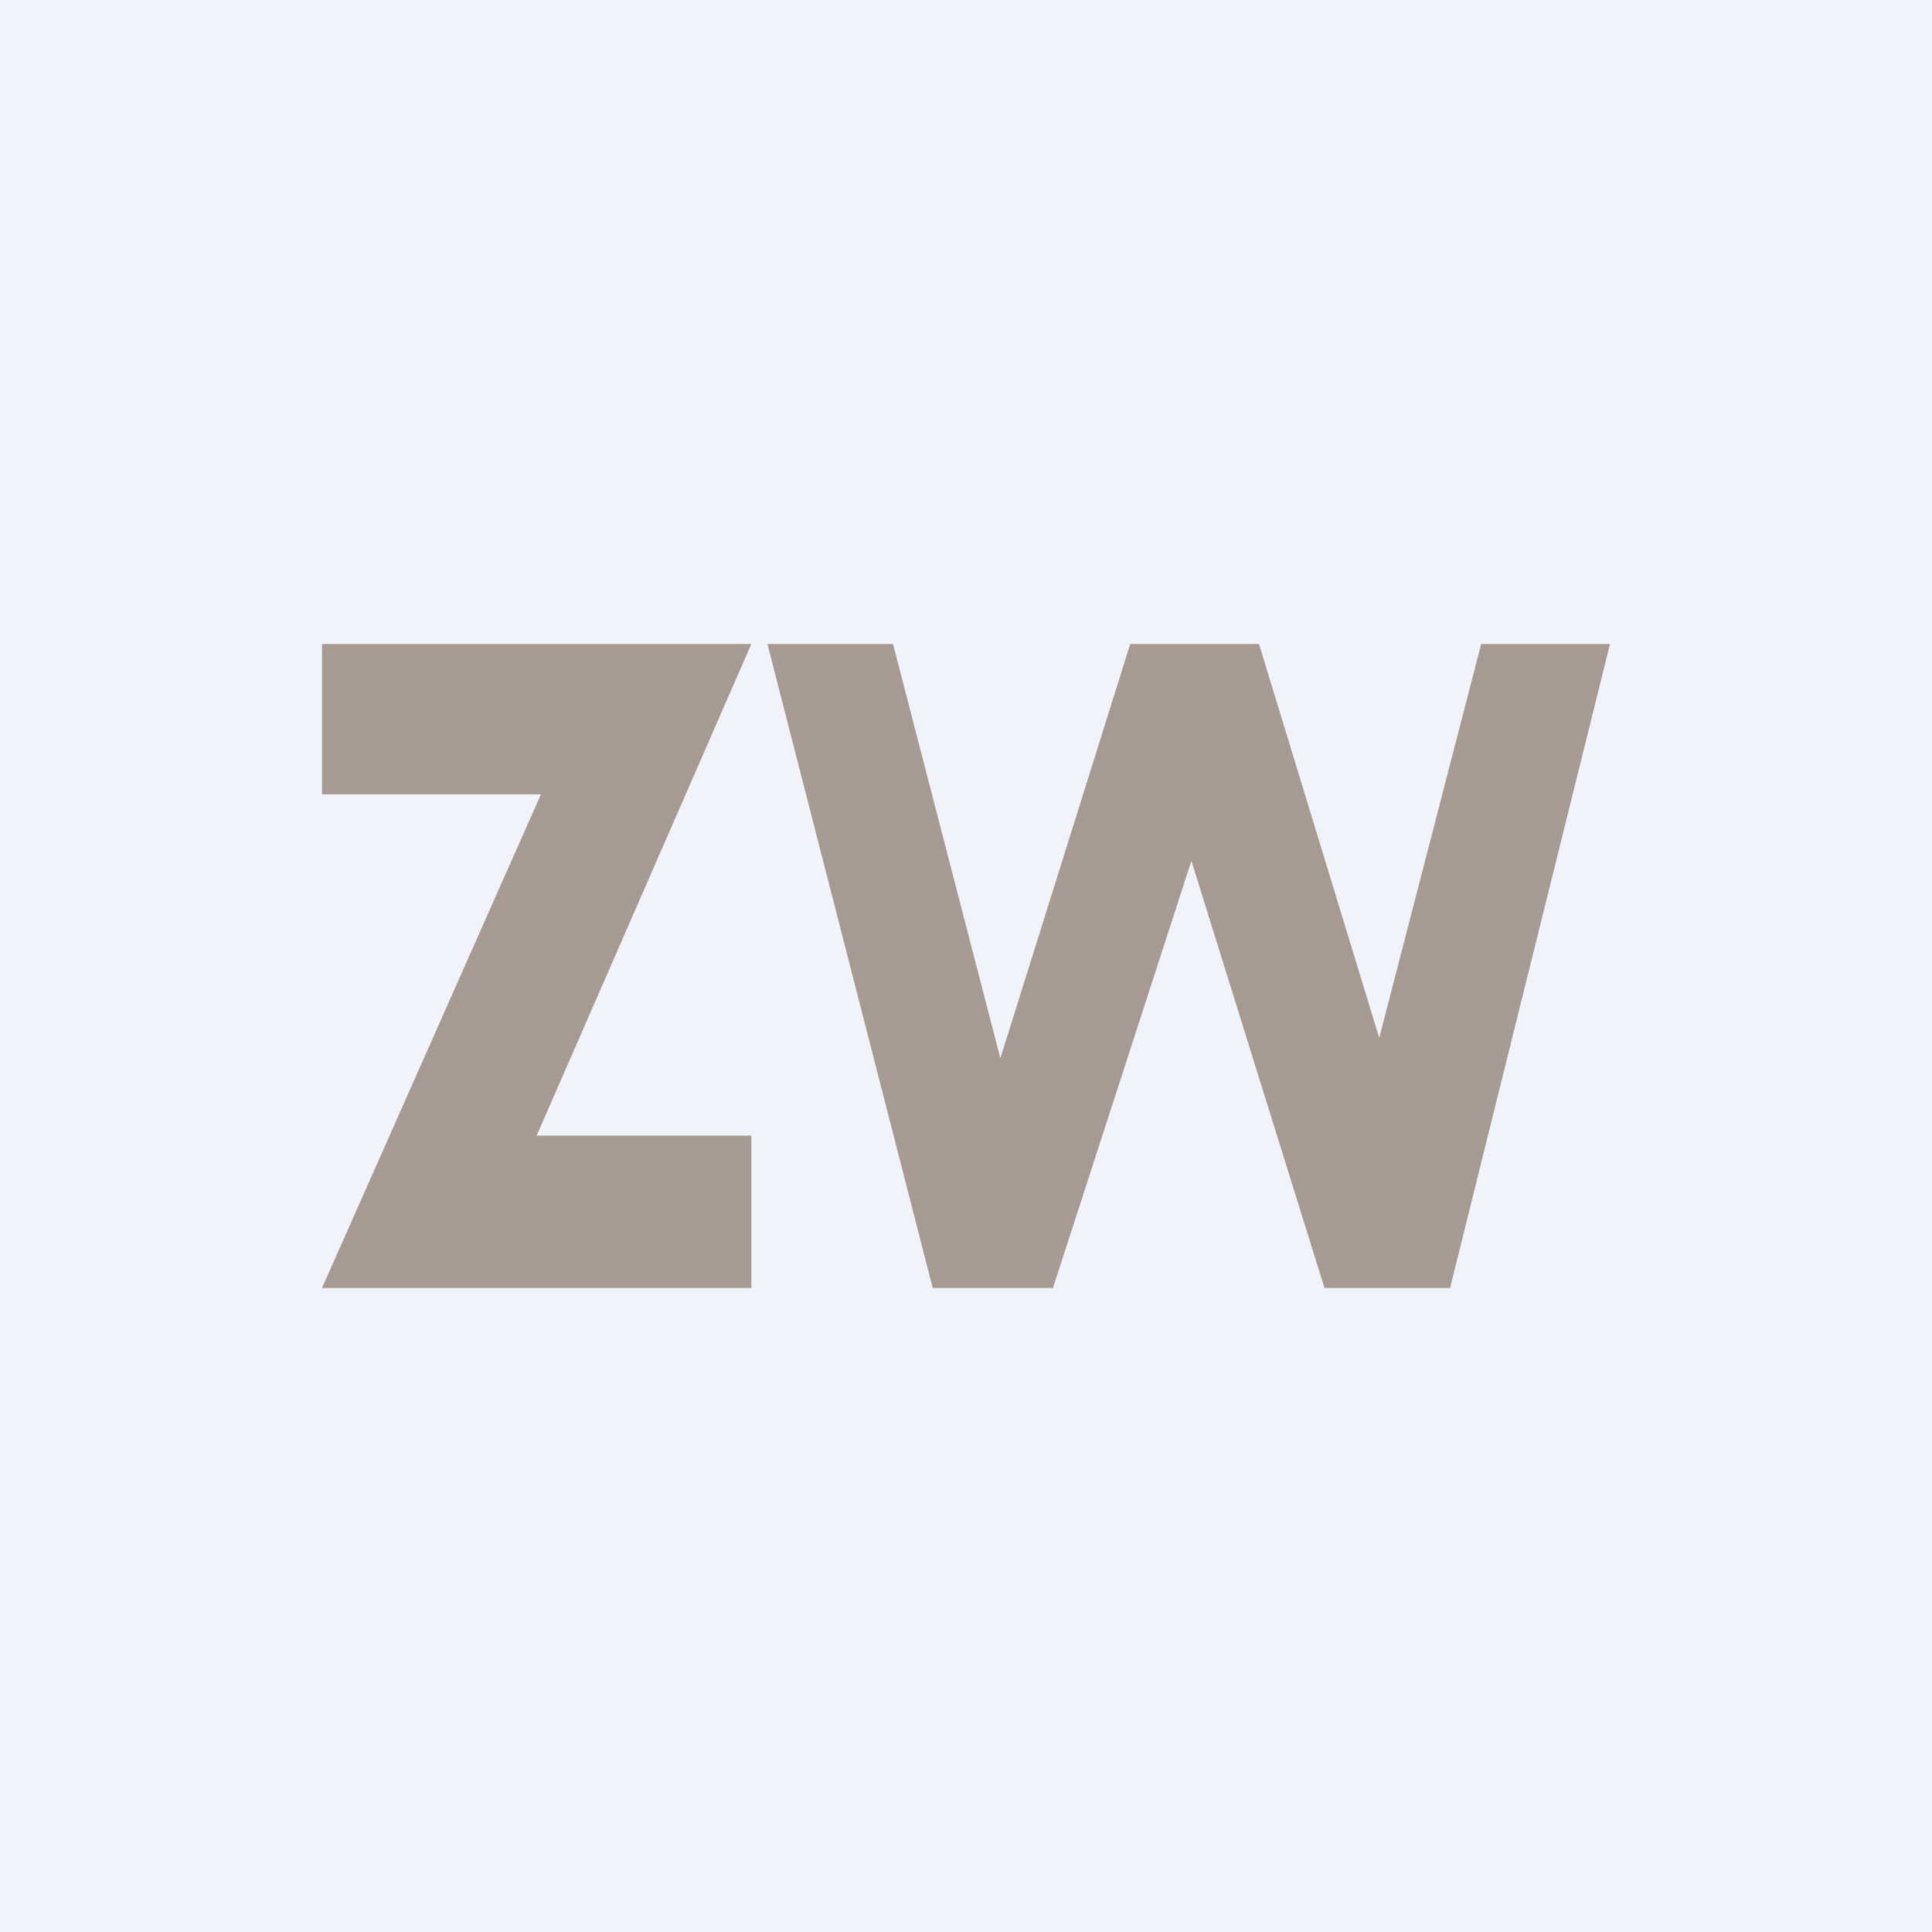 <!-- by TradingView --><svg width="18" height="18" viewBox="0 0 18 18" xmlns="http://www.w3.org/2000/svg"><path fill="#F0F3FA" d="M0 0h18v18H0z"/><path d="M7 6H3v1.4h2.04L3 12h4v-1.42H5L7 6ZM8.69 12 7.15 6h1.17l1 3.86L10.53 6h1.2l1.12 3.67L13.8 6H15l-1.49 6h-1.17L11.1 8.02 9.81 12H8.69Z" fill="#A69A92"/></svg>